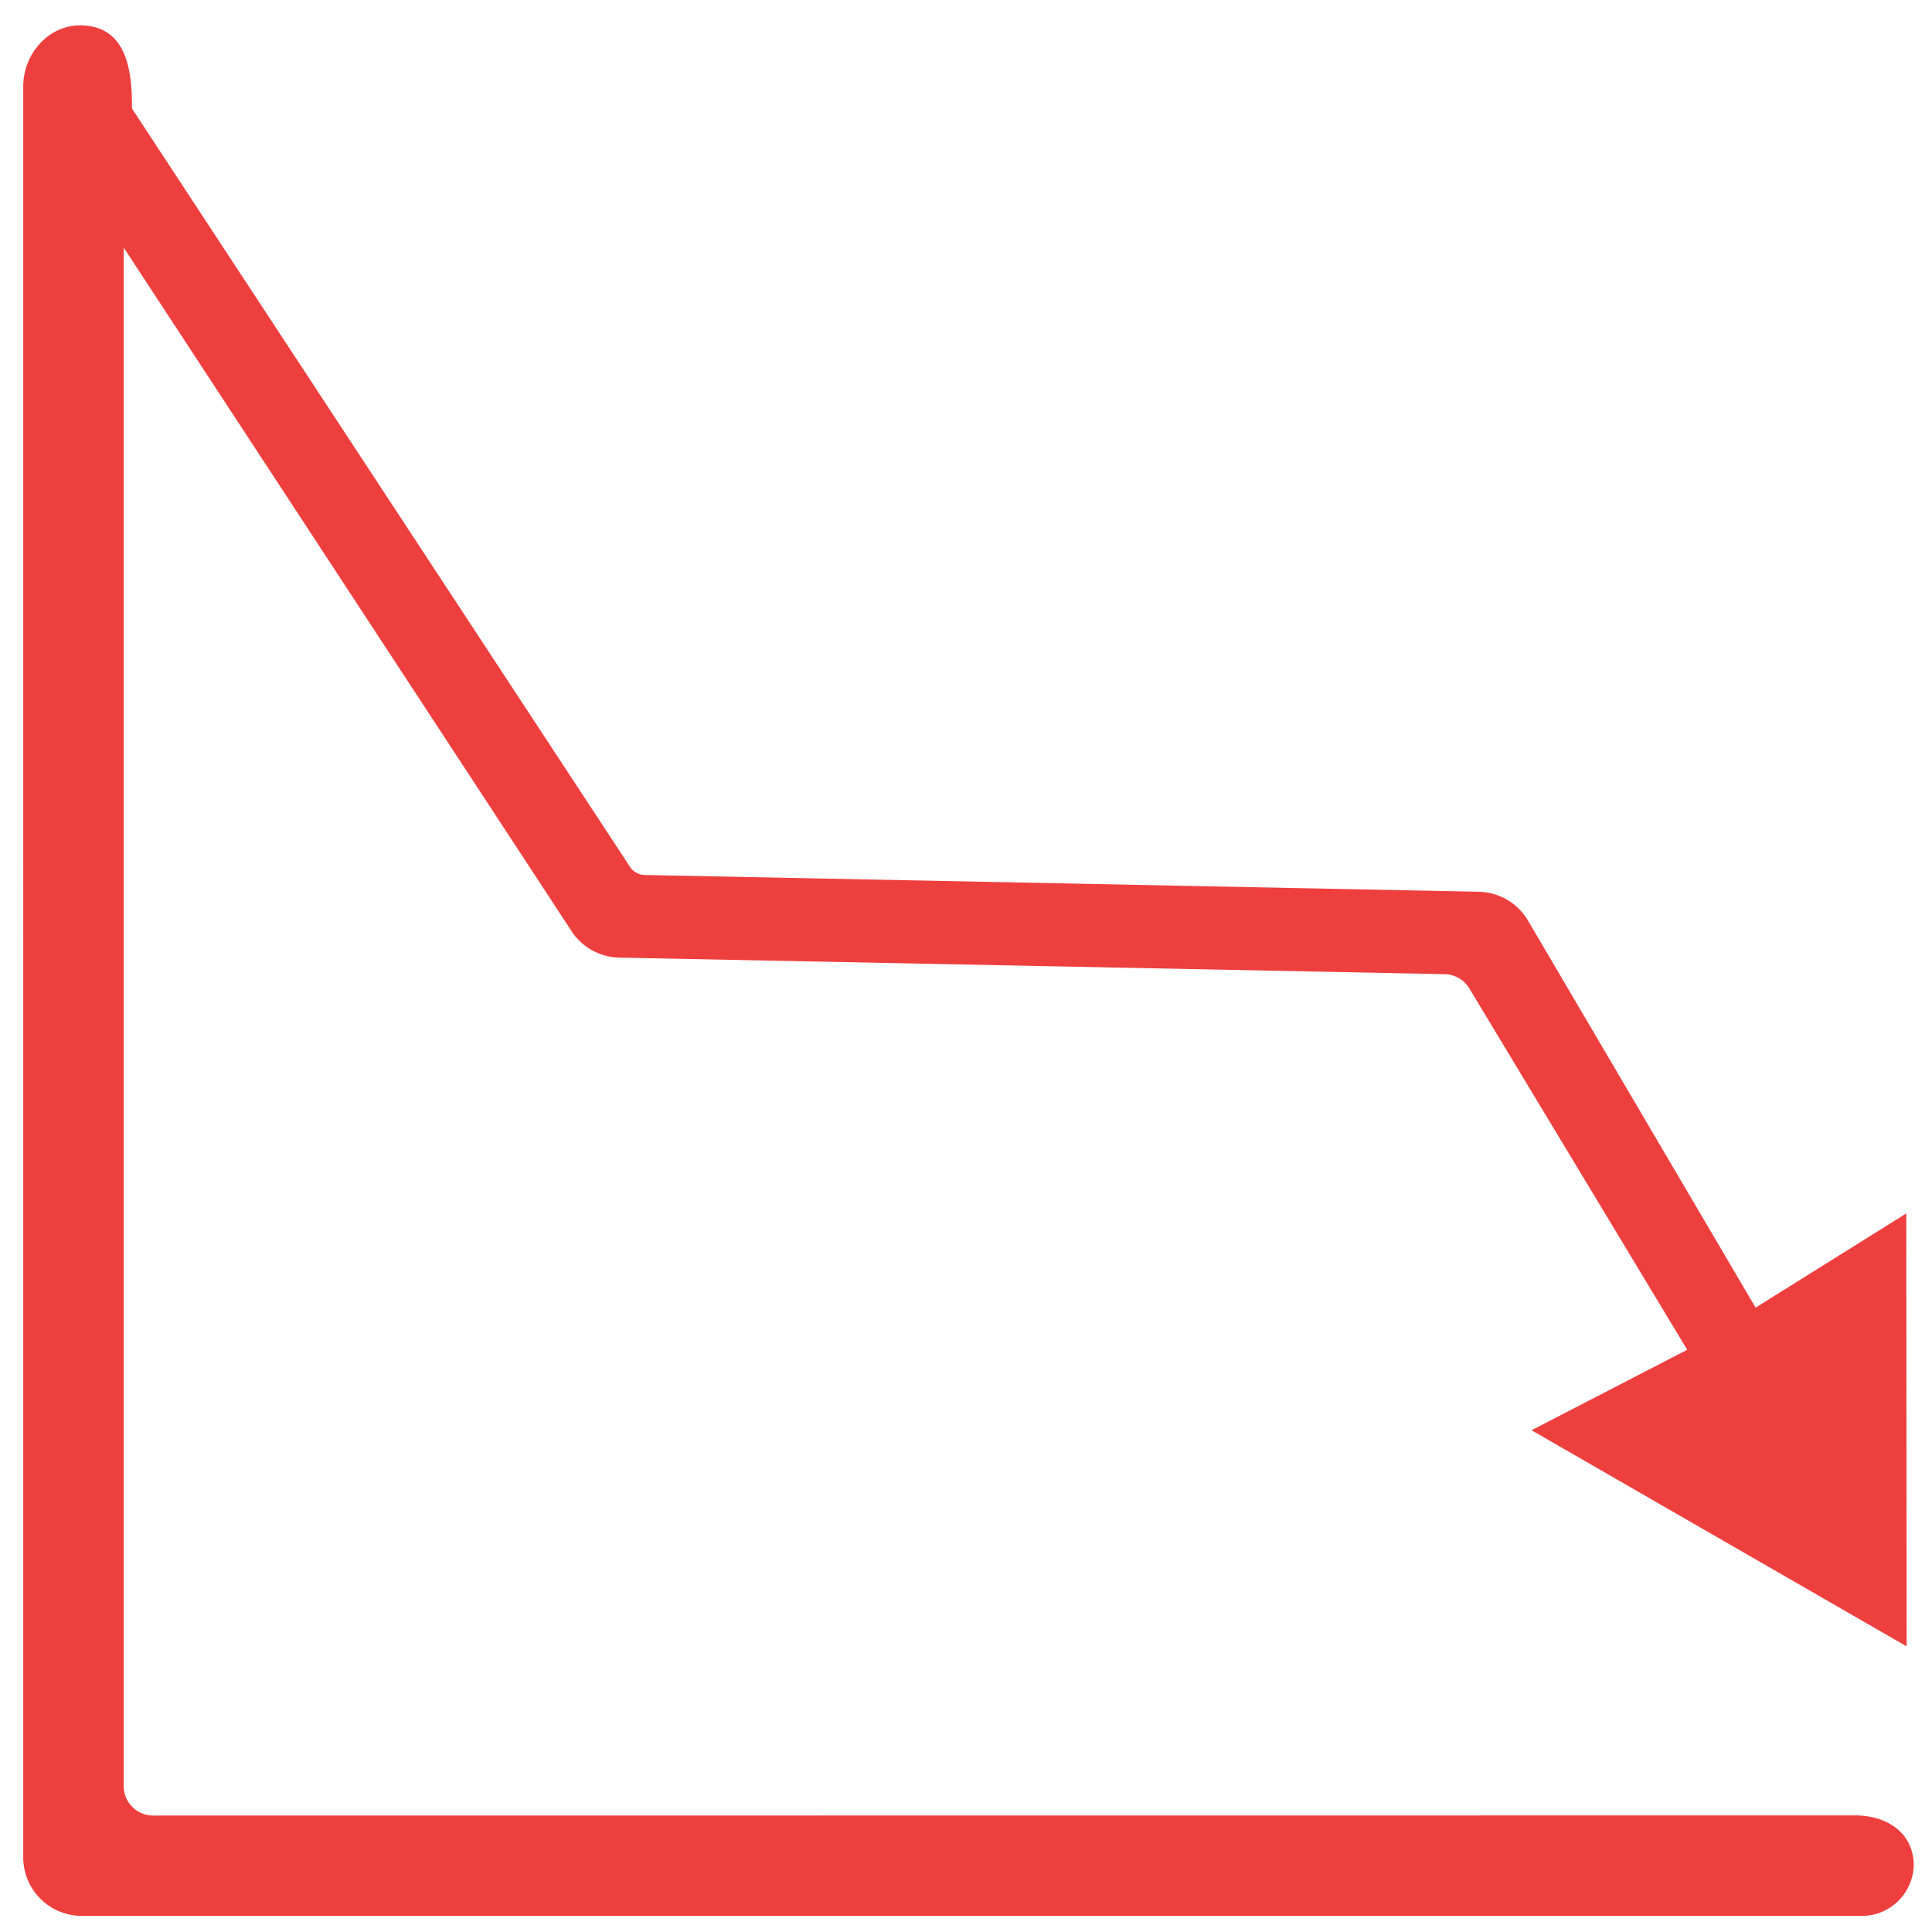 <svg id="a6f32b0f-a2b3-48da-ba62-1522abf72695" data-name="Layer 1" xmlns="http://www.w3.org/2000/svg" viewBox="0 0 233 233"><defs><style>.e0961f26-cd05-4a1e-9da4-022094866404{fill:#ee3f3f;}</style></defs><title>Artboard 5 copy 46</title><path class="e0961f26-cd05-4a1e-9da4-022094866404" d="M15.919,13.093h0c0-3.977-.338-10.032-6.266-10.032-3.87,0-6.851,3.491-6.851,7.361V223.99a7.068,7.068,0,0,0,7.068,7.068h214.573a6.261,6.261,0,0,0,6.352-6.357c-.16-3.714-3.26-5.762-7.063-5.762l-205.296.016a3.551,3.551,0,0,1-3.517-3.551V29.86L69.094,112.547a7.068,7.068,0,0,0,5.452,2.939l99.692,2.001a3.54,3.54,0,0,1,2.96,1.711l26.282,43.584L184.703,172.488l45.241,26.067-.047-52.211-18.171,11.356L184.17,110.842a7.07,7.07,0,0,0-5.692-3.292L77.753,105.523a2.175,2.175,0,0,1-1.808-1.033Z"/></svg>